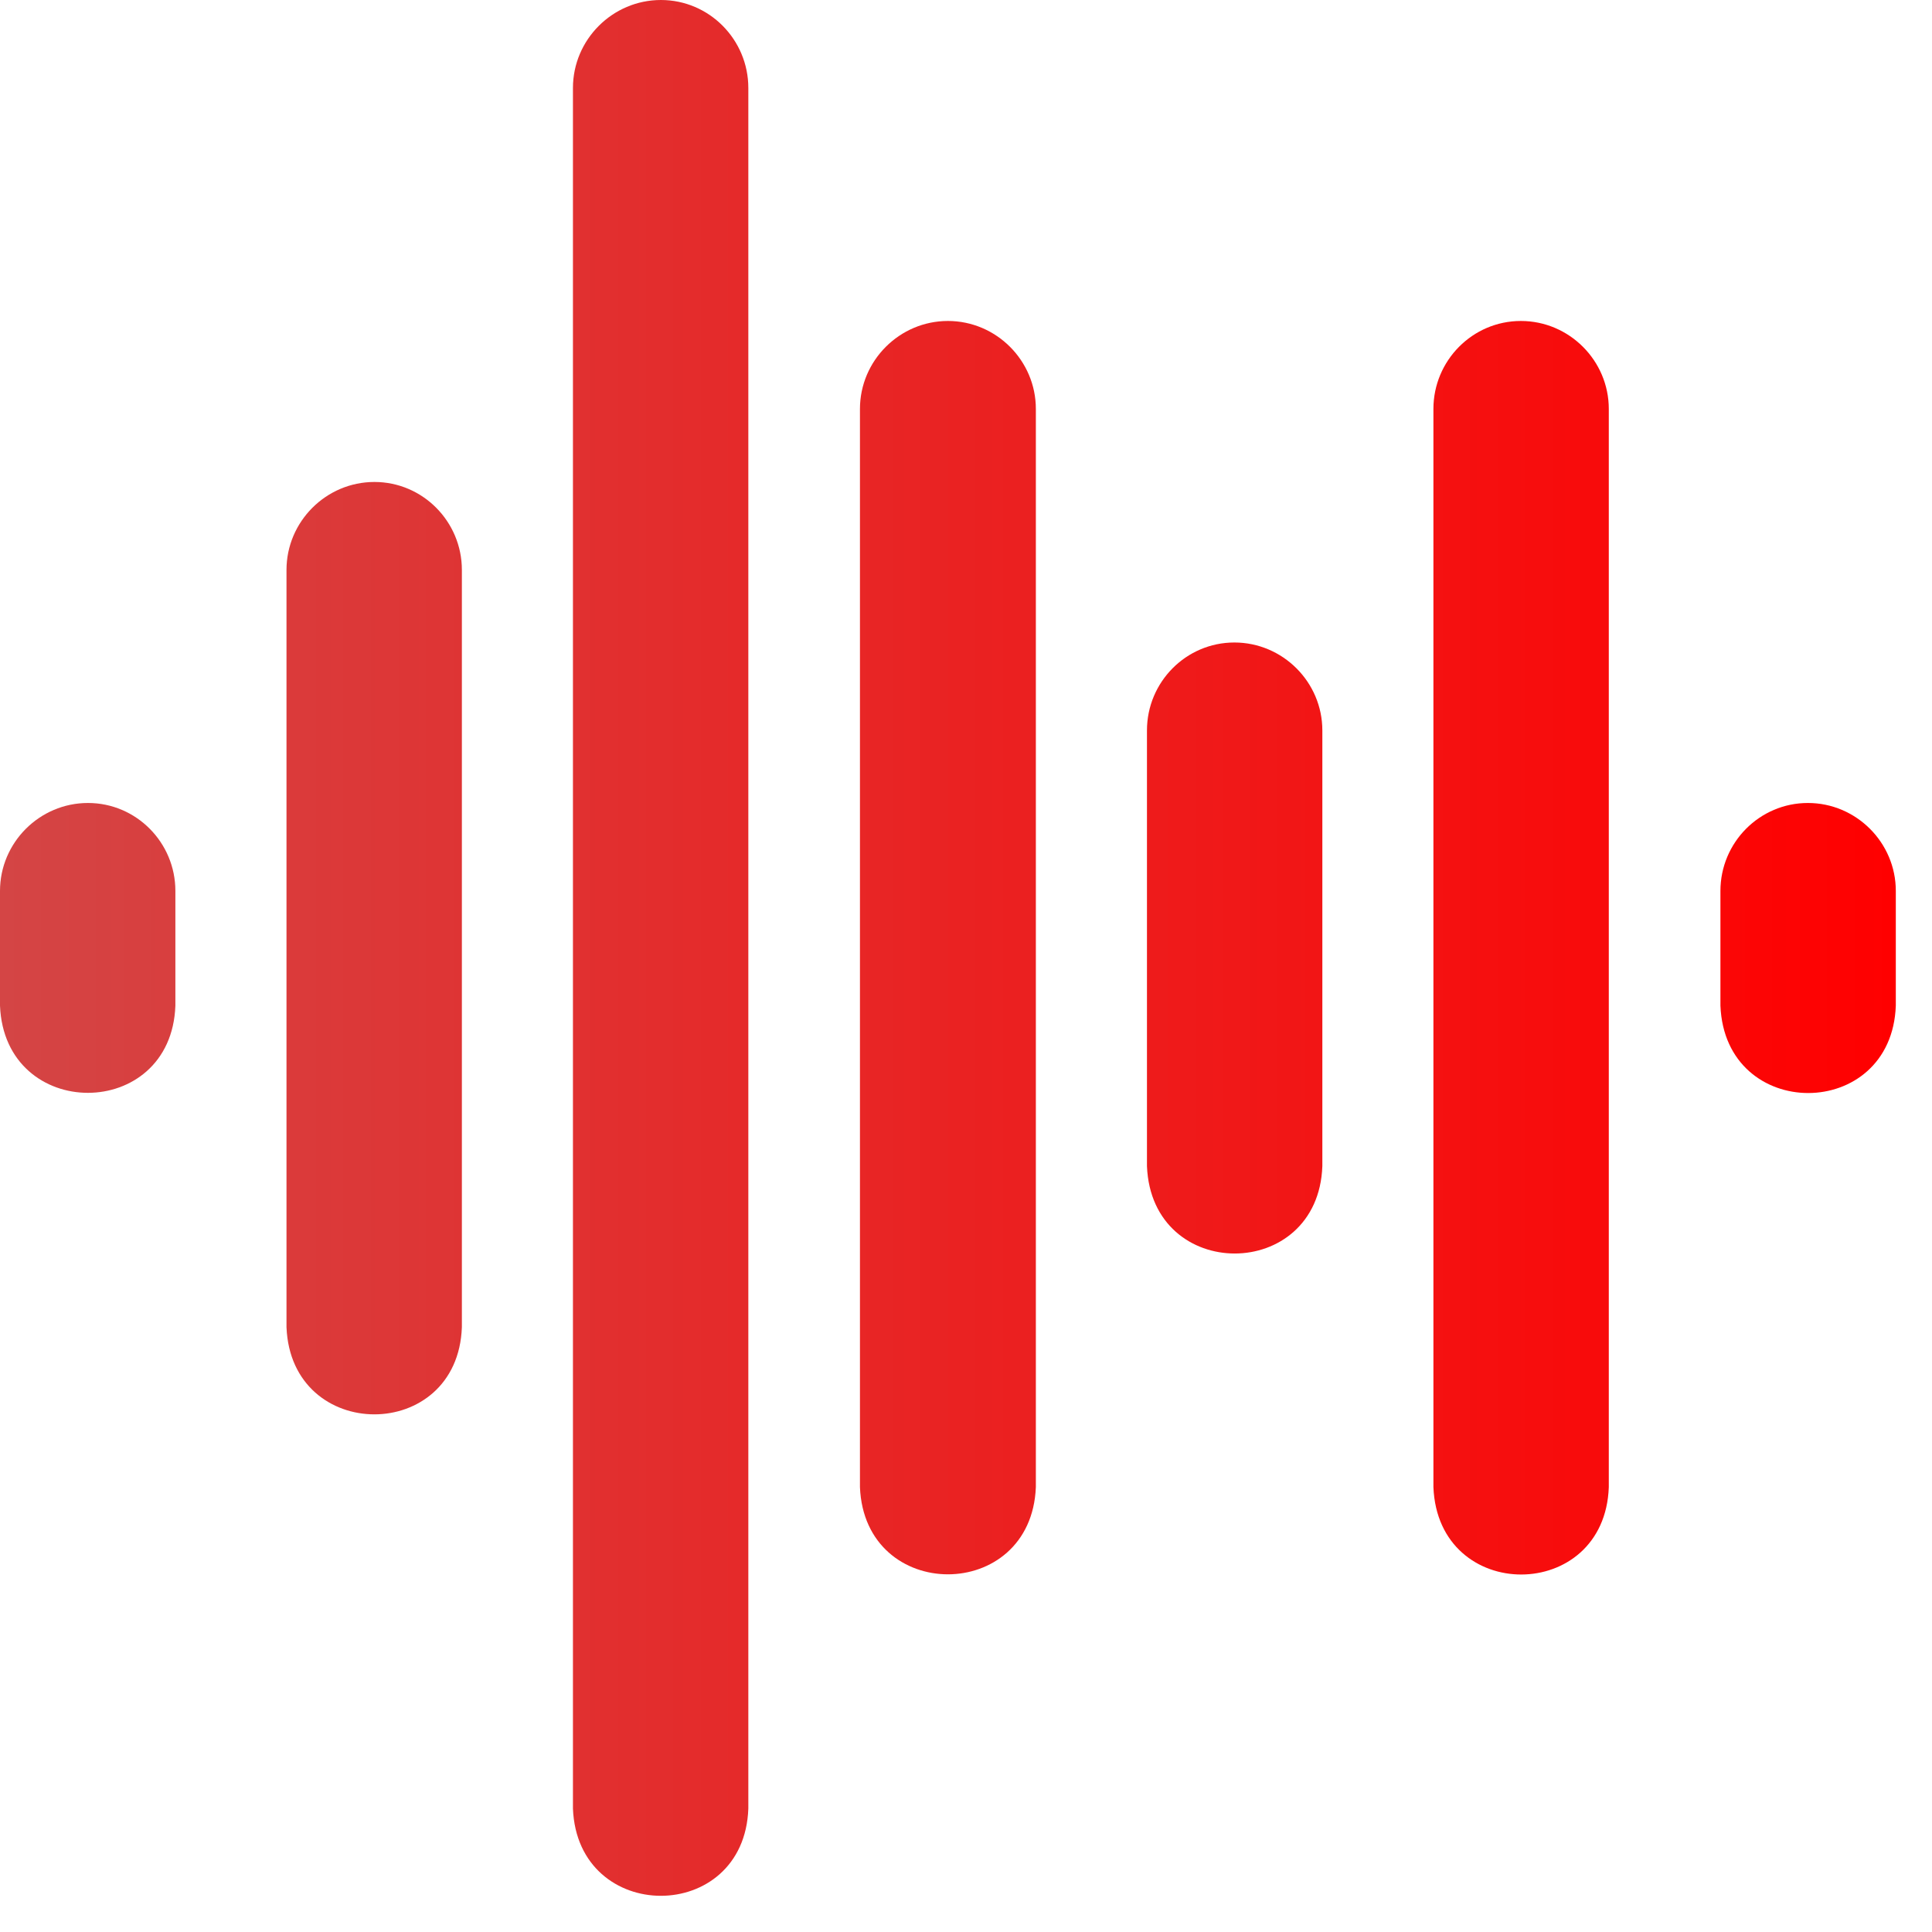 <svg width="45" height="45" viewBox="0 0 45 45" fill="none" xmlns="http://www.w3.org/2000/svg">
<path d="M35.424 7.476C34.298 7.476 33.387 8.399 33.387 9.525V34.638C33.495 37.358 37.377 37.346 37.472 34.638V9.525C37.472 8.399 36.55 7.476 35.424 7.476Z" fill="url(#paint0_linear_7877_836)"/>
<path d="M22.079 7.476C20.953 7.476 20.03 8.399 20.03 9.525V34.638C20.138 37.346 24.019 37.346 24.127 34.638V9.525C24.127 8.399 23.205 7.476 22.079 7.476Z" fill="url(#paint1_linear_7877_836)"/>
<path d="M28.751 14.965C27.625 14.965 26.715 15.887 26.715 17.013V27.162C26.823 29.881 30.704 29.869 30.8 27.162V17.013C30.8 15.887 29.877 14.965 28.751 14.965Z" fill="url(#paint2_linear_7877_836)"/>
<path d="M42.109 18.703C40.983 18.703 40.072 19.625 40.072 20.752V23.424C40.18 26.143 44.061 26.131 44.157 23.424V20.752C44.157 19.625 43.235 18.703 42.109 18.703Z" fill="url(#paint3_linear_7877_836)"/>
<path d="M2.049 18.703C0.922 18.703 0 19.625 0 20.752V23.424C0.108 26.131 3.989 26.131 4.085 23.424V20.752C4.085 19.625 3.175 18.703 2.049 18.703Z" fill="url(#paint4_linear_7877_836)"/>
<path d="M8.721 11.226C7.595 11.226 6.673 12.149 6.673 13.275V30.912C6.78 33.62 10.662 33.62 10.758 30.912V13.275C10.758 12.149 9.847 11.226 8.721 11.226Z" fill="url(#paint5_linear_7877_836)"/>
<path d="M15.394 0C14.268 0 13.345 0.923 13.345 2.049V42.126C13.453 44.834 17.335 44.834 17.43 42.126V2.049C17.43 0.923 16.52 0 15.394 0Z" fill="url(#paint6_linear_7877_836)"/>
<defs>
<linearGradient id="paint0_linear_7877_836" x1="44.157" y1="0" x2="0" y2="0" gradientUnits="userSpaceOnUse">
<stop offset="0" stop-color="#FF0000"/>
<stop offset="1" stop-color="#D44545"/>
</linearGradient>
<linearGradient id="paint1_linear_7877_836" x1="44.157" y1="0" x2="0" y2="0" gradientUnits="userSpaceOnUse">
<stop offset="0" stop-color="#FF0000"/>
<stop offset="1" stop-color="#D44545"/>
</linearGradient>
<linearGradient id="paint2_linear_7877_836" x1="44.157" y1="0" x2="0" y2="0" gradientUnits="userSpaceOnUse">
<stop offset="0" stop-color="#FF0000"/>
<stop offset="1" stop-color="#D44545"/>
</linearGradient>
<linearGradient id="paint3_linear_7877_836" x1="44.157" y1="0" x2="0" y2="0" gradientUnits="userSpaceOnUse">
<stop offset="0" stop-color="#FF0000"/>
<stop offset="1" stop-color="#D44545"/>
</linearGradient>
<linearGradient id="paint4_linear_7877_836" x1="44.157" y1="0" x2="0" y2="0" gradientUnits="userSpaceOnUse">
<stop offset="0" stop-color="#FF0000"/>
<stop offset="1" stop-color="#D44545"/>
</linearGradient>
<linearGradient id="paint5_linear_7877_836" x1="44.157" y1="0" x2="0" y2="0" gradientUnits="userSpaceOnUse">
<stop offset="0" stop-color="#FF0000"/>
<stop offset="1" stop-color="#D44545"/>
</linearGradient>
<linearGradient id="paint6_linear_7877_836" x1="44.157" y1="0" x2="0" y2="0" gradientUnits="userSpaceOnUse">
<stop offset="0" stop-color="#FF0000"/>
<stop offset="1" stop-color="#D44545"/>
</linearGradient>
</defs>
</svg>
